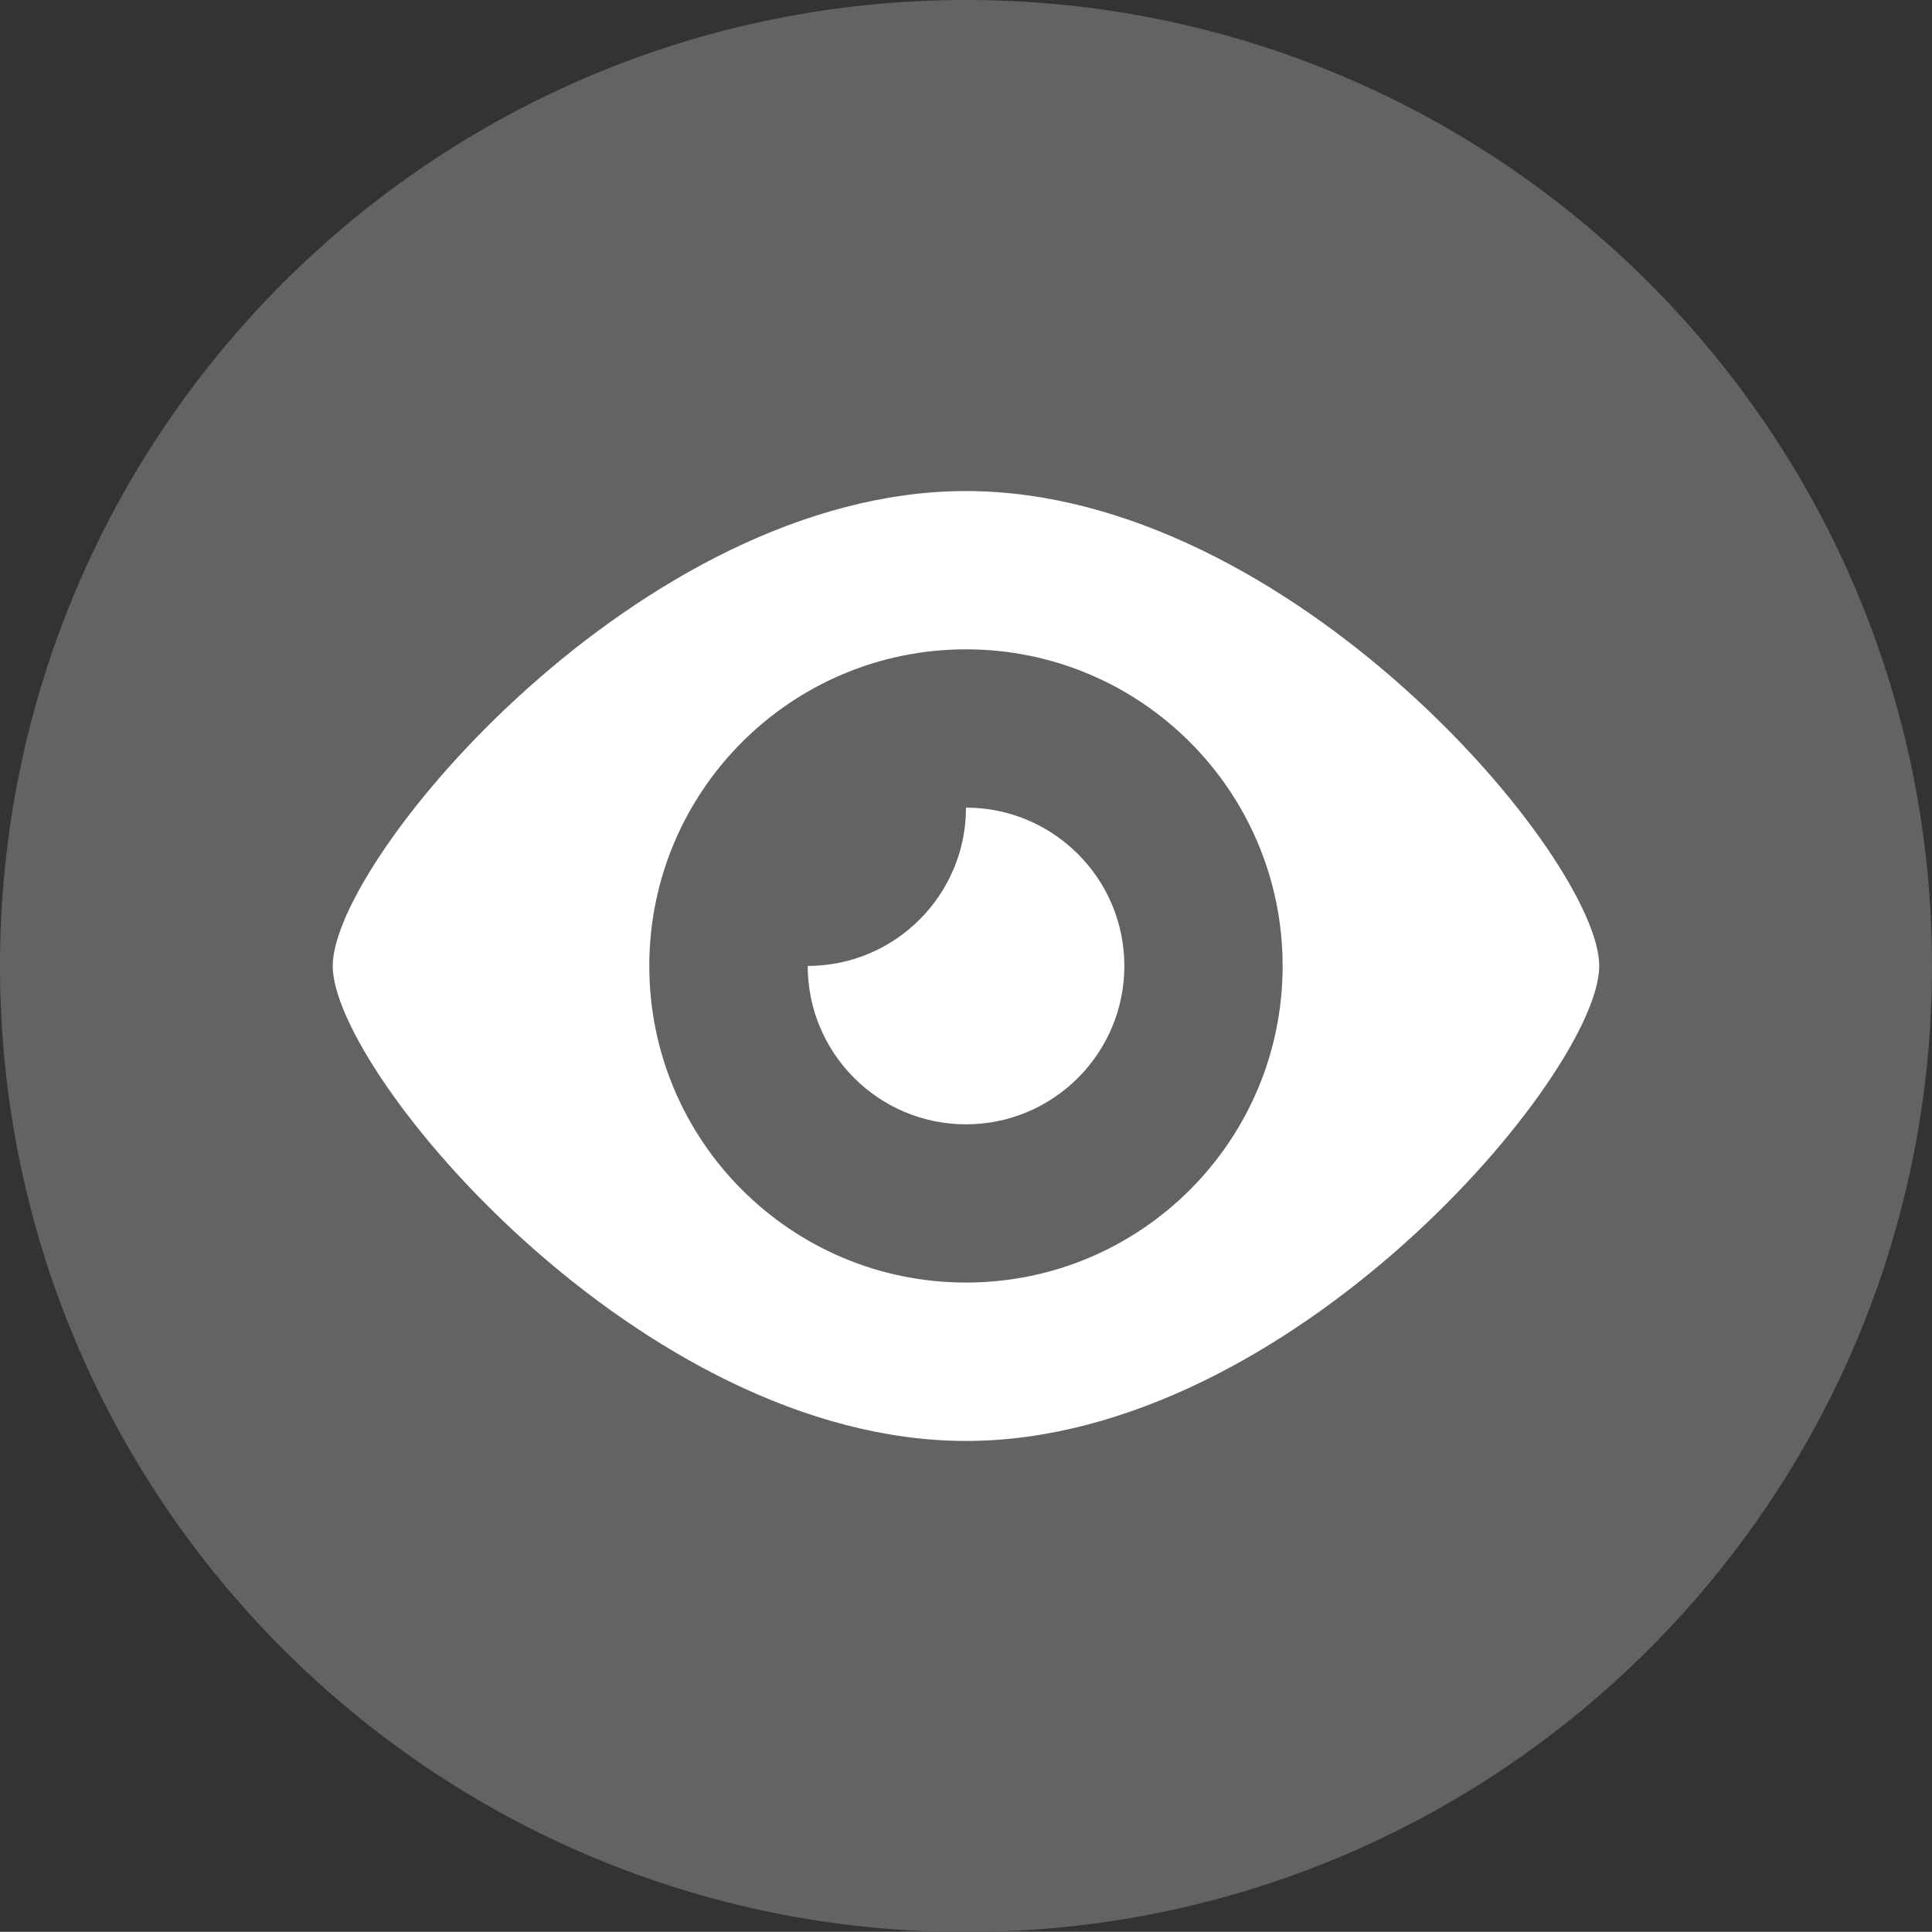 <?xml version="1.0" encoding="utf-8"?>
<!-- Generator: Adobe Illustrator 16.2.1, SVG Export Plug-In . SVG Version: 6.00 Build 0)  -->
<!DOCTYPE svg PUBLIC "-//W3C//DTD SVG 1.1//EN" "http://www.w3.org/Graphics/SVG/1.1/DTD/svg11.dtd">
<svg version="1.1" id="header" xmlns="http://www.w3.org/2000/svg" xmlns:xlink="http://www.w3.org/1999/xlink" x="0px" y="0px"
	 width="78px" height="77.991px" viewBox="0 0 78 77.991" enable-background="new 0 0 78 77.991" xml:space="preserve">
<rect x="0" y="0" width="78" height="77.991" fill="#333333" stroke="none"/>
<path fill-rule="evenodd" clip-rule="evenodd" fill="#636363" d="M39,0c21.539,0,39,17.461,39,39c0,21.539-17.461,39-39,39
	S0,60.539,0,39C0,17.461,17.461,0,39,0z"/>
<g>
	<g>
		<path fill="#FFFFFF" d="M263.562,57.594h-26.025c-2.949,0-4.545-1.474-4.545-4.215v-6.181c0-2.618,0.818-3.764,2.947-3.764h0.244
			c2.211,0,3.07,1.146,3.07,3.764v3.151h22.59v-3.272c0-2.62,0.82-3.765,2.906-3.765h0.244c2.211,0,3.07,1.146,3.07,3.765v6.302
			C268.064,56.121,266.55,57.594,263.562,57.594z"/>
	</g>
	<path fill="#FFFFFF" d="M261.962,28.567c-0.98-0.984-2.574-0.985-3.557-0.003l-5.363,5.349V19.363c0-1.388-1.125-2.515-2.516-2.515
		c-1.389,0-2.512,1.127-2.512,2.515v14.549l-5.363-5.356c-0.98-0.98-2.574-0.98-3.557,0.002c-0.982,0.983-0.98,2.577,0.002,3.555
		l9.65,9.643c0.492,0.492,1.135,0.736,1.779,0.736c0.643,0,1.285-0.245,1.775-0.734l9.656-9.635
		C262.941,31.144,262.943,29.55,261.962,28.567z"/>
</g>
<g>
	<g>
		<path fill="#FFFFFF" d="M156.402,44.245c-4.042,0-5.985-2.097-5.985-5.052v-0.621c0-2.877,1.943-5.052,5.985-5.052h7.927v-8.236
			c0-3.963,2.096-5.983,5.049-5.983h1.244c2.875,0,5.051,2.021,5.051,5.983v8.236h8.006c4.04,0,5.904,2.175,5.904,5.052v0.621
			c0,2.955-1.865,5.052-5.904,5.052h-8.006v8.548c0,4.041-2.176,5.906-5.051,5.906h-1.244c-2.953,0-5.049-1.865-5.049-5.906v-8.548
			H156.402z"/>
	</g>
</g>
<g>
	<path fill="#FFFFFF" d="M-107.624,22.686h-25.094c-0.499,0-0.902,0.405-0.902,0.903v30.813c0,0.499,0.403,0.903,0.902,0.903h25.094
		c0.499,0,0.903-0.404,0.903-0.903V23.589C-106.721,23.091-107.125,22.686-107.624,22.686z M-121.365,39.106l-10.45,12.769V26.172
		L-121.365,39.106z M-130.852,24.491h21.446l-10.792,13.187L-130.852,24.491z M-120.206,40.539l10.472,12.96h-21.078
		L-120.206,40.539z M-119.038,39.112l10.511-12.845v25.855L-119.038,39.112z"/>
	<path fill="#FFFFFF" d="M-78.003,41.42h-22.894c-0.455,0-0.822,0.422-0.822,0.945V54.36c0,0.521,0.368,0.945,0.822,0.945h22.894
		c0.453,0,0.823-0.423,0.823-0.945V42.365C-77.181,41.843-77.551,41.42-78.003,41.42z"/>
	<rect x="-101.646" y="22.686" fill="#FFFFFF" width="24.235" height="1.805"/>
	<rect x="-101.646" y="27.23" fill="#FFFFFF" width="24.235" height="1.805"/>
	<rect x="-101.646" y="31.775" fill="#FFFFFF" width="24.235" height="1.805"/>
	<rect x="-101.646" y="36.319" fill="#FFFFFF" width="24.235" height="1.805"/>
</g>
<g>
	<g>
		<path fill="#FFFFFF" d="M39,19.825c-13.112,0-25.567,14.854-25.567,19.172c0,4.321,12.455,19.178,25.567,19.178
			c13.111,0,25.566-14.857,25.566-19.178C64.567,34.679,52.112,19.825,39,19.825z M39,51.78c-7.06,0-12.786-5.72-12.786-12.783
			c0-7.056,5.726-12.782,12.786-12.782c7.058,0,12.783,5.726,12.783,12.782C51.784,46.061,46.058,51.78,39,51.78z"/>
		<path fill="#FFFFFF" d="M39,32.606c0,3.53-2.866,6.391-6.39,6.391c0,3.532,2.863,6.395,6.39,6.395
			c3.526,0,6.393-2.863,6.393-6.395C45.394,35.471,42.527,32.606,39,32.606z"/>
	</g>
</g>
</svg>
